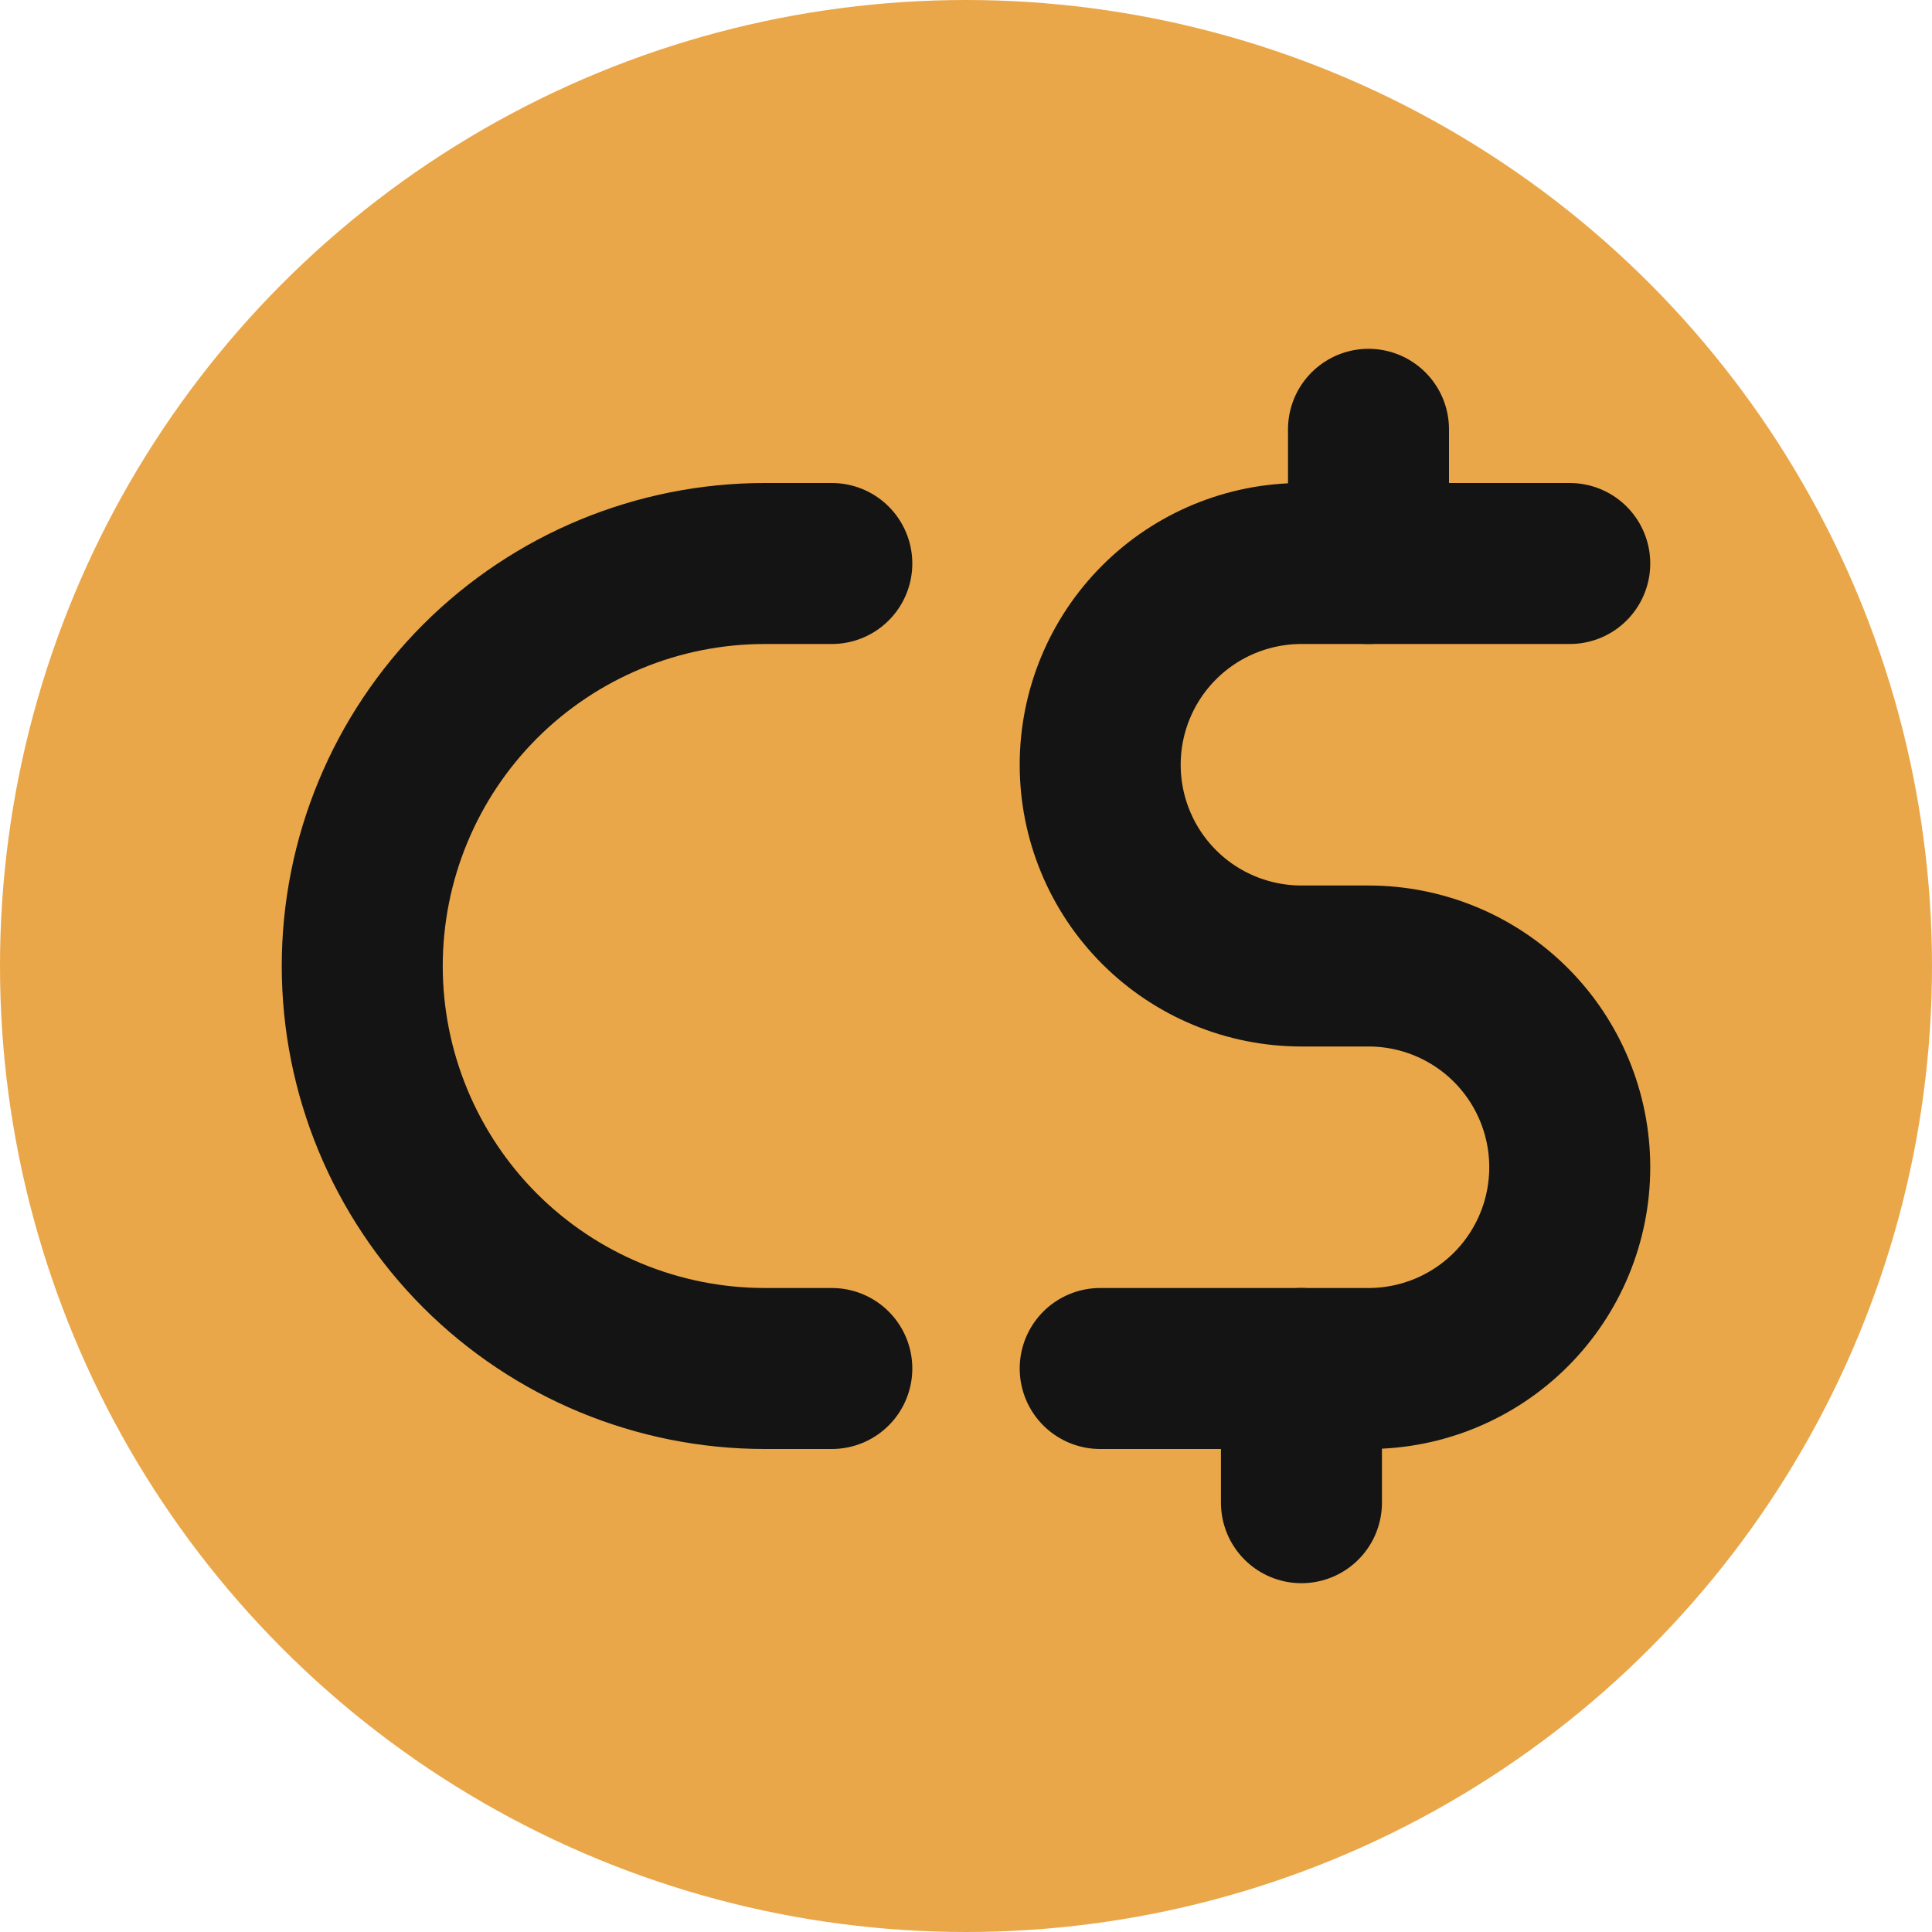 <svg width="24" height="24" viewBox="0 0 24 24" fill="none" xmlns="http://www.w3.org/2000/svg">
<circle cx="12" cy="12" r="12" fill="#EAA749"/>
<g clip-path="url(#clip0_319_45)">
<path d="M19.5 7H16.167C15.504 7 14.868 7.263 14.399 7.732C13.93 8.201 13.667 8.837 13.667 9.5C13.667 10.163 13.93 10.799 14.399 11.268C14.868 11.737 15.504 12 16.167 12H17C17.663 12 18.299 12.263 18.768 12.732C19.237 13.201 19.5 13.837 19.5 14.5C19.5 15.163 19.237 15.799 18.768 16.268C18.299 16.737 17.663 17 17 17H13.667" stroke="#141414" stroke-width="2" stroke-linecap="round" stroke-linejoin="round"/>
<path d="M10.333 17H9.5C8.174 17 6.902 16.473 5.964 15.536C5.027 14.598 4.5 13.326 4.5 12C4.5 10.674 5.027 9.402 5.964 8.464C6.902 7.527 8.174 7 9.5 7H10.333" stroke="#141414" stroke-width="2" stroke-linecap="round" stroke-linejoin="round"/>
<path d="M16.167 18.667V17" stroke="#141414" stroke-width="2" stroke-linecap="round" stroke-linejoin="round"/>
<path d="M17 7V5.333" stroke="#141414" stroke-width="2" stroke-linecap="round" stroke-linejoin="round"/>
</g>
<defs>
<clipPath id="clip0_319_45">
<rect width="20" height="20" fill="white" transform="translate(2 2)"/>
</clipPath>
</defs>
</svg>
